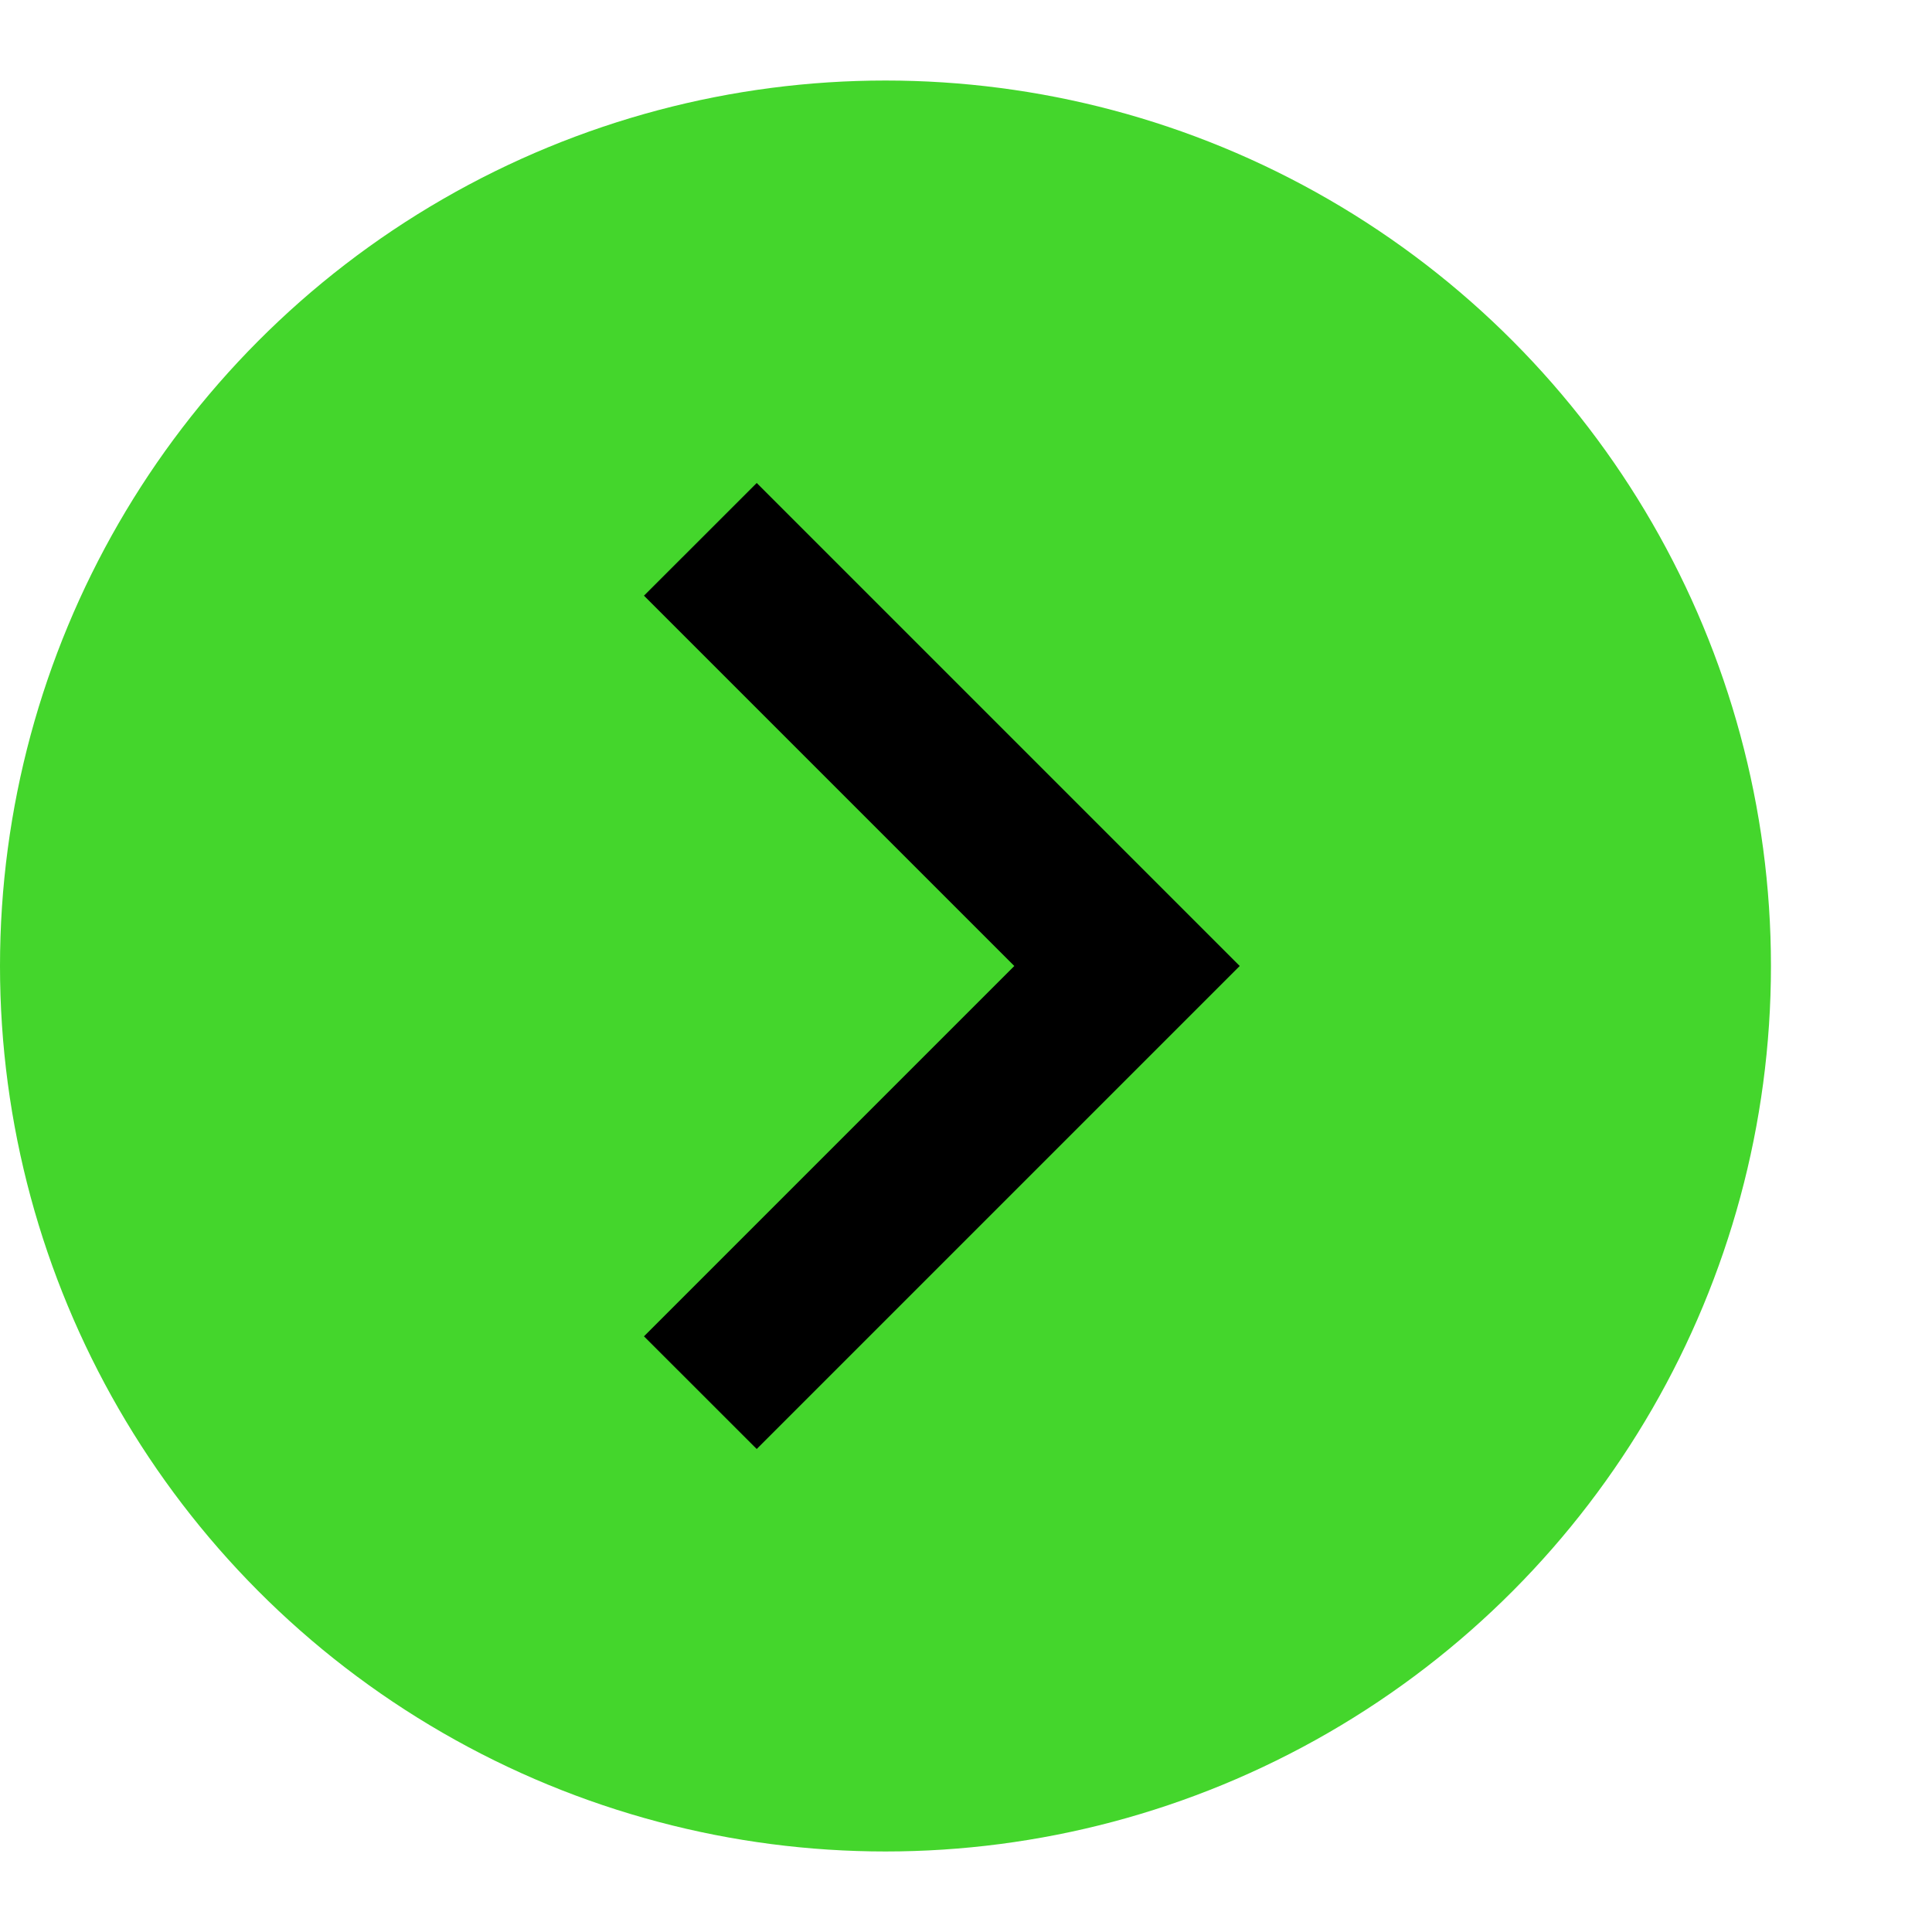 <svg width="25" height="25" viewBox="0 0 25 25" fill="none" xmlns="http://www.w3.org/2000/svg">
<circle cx="11.458" cy="12.5" r="11.458" fill="#44D62C"/>
<mask id="mask0_71_2957" style="mask-type:alpha" maskUnits="userSpaceOnUse" x="0" y="0" width="25" height="25">
<rect width="25" height="25" rx="5" fill="#D9D9D9"/>
</mask>
<g mask="url(#mask0_71_2957)">
<path d="M13.125 12.5L8.333 7.708L9.792 6.25L16.042 12.5L9.792 18.75L8.333 17.292L13.125 12.5Z" fill="black"/>
</g>
</svg>
